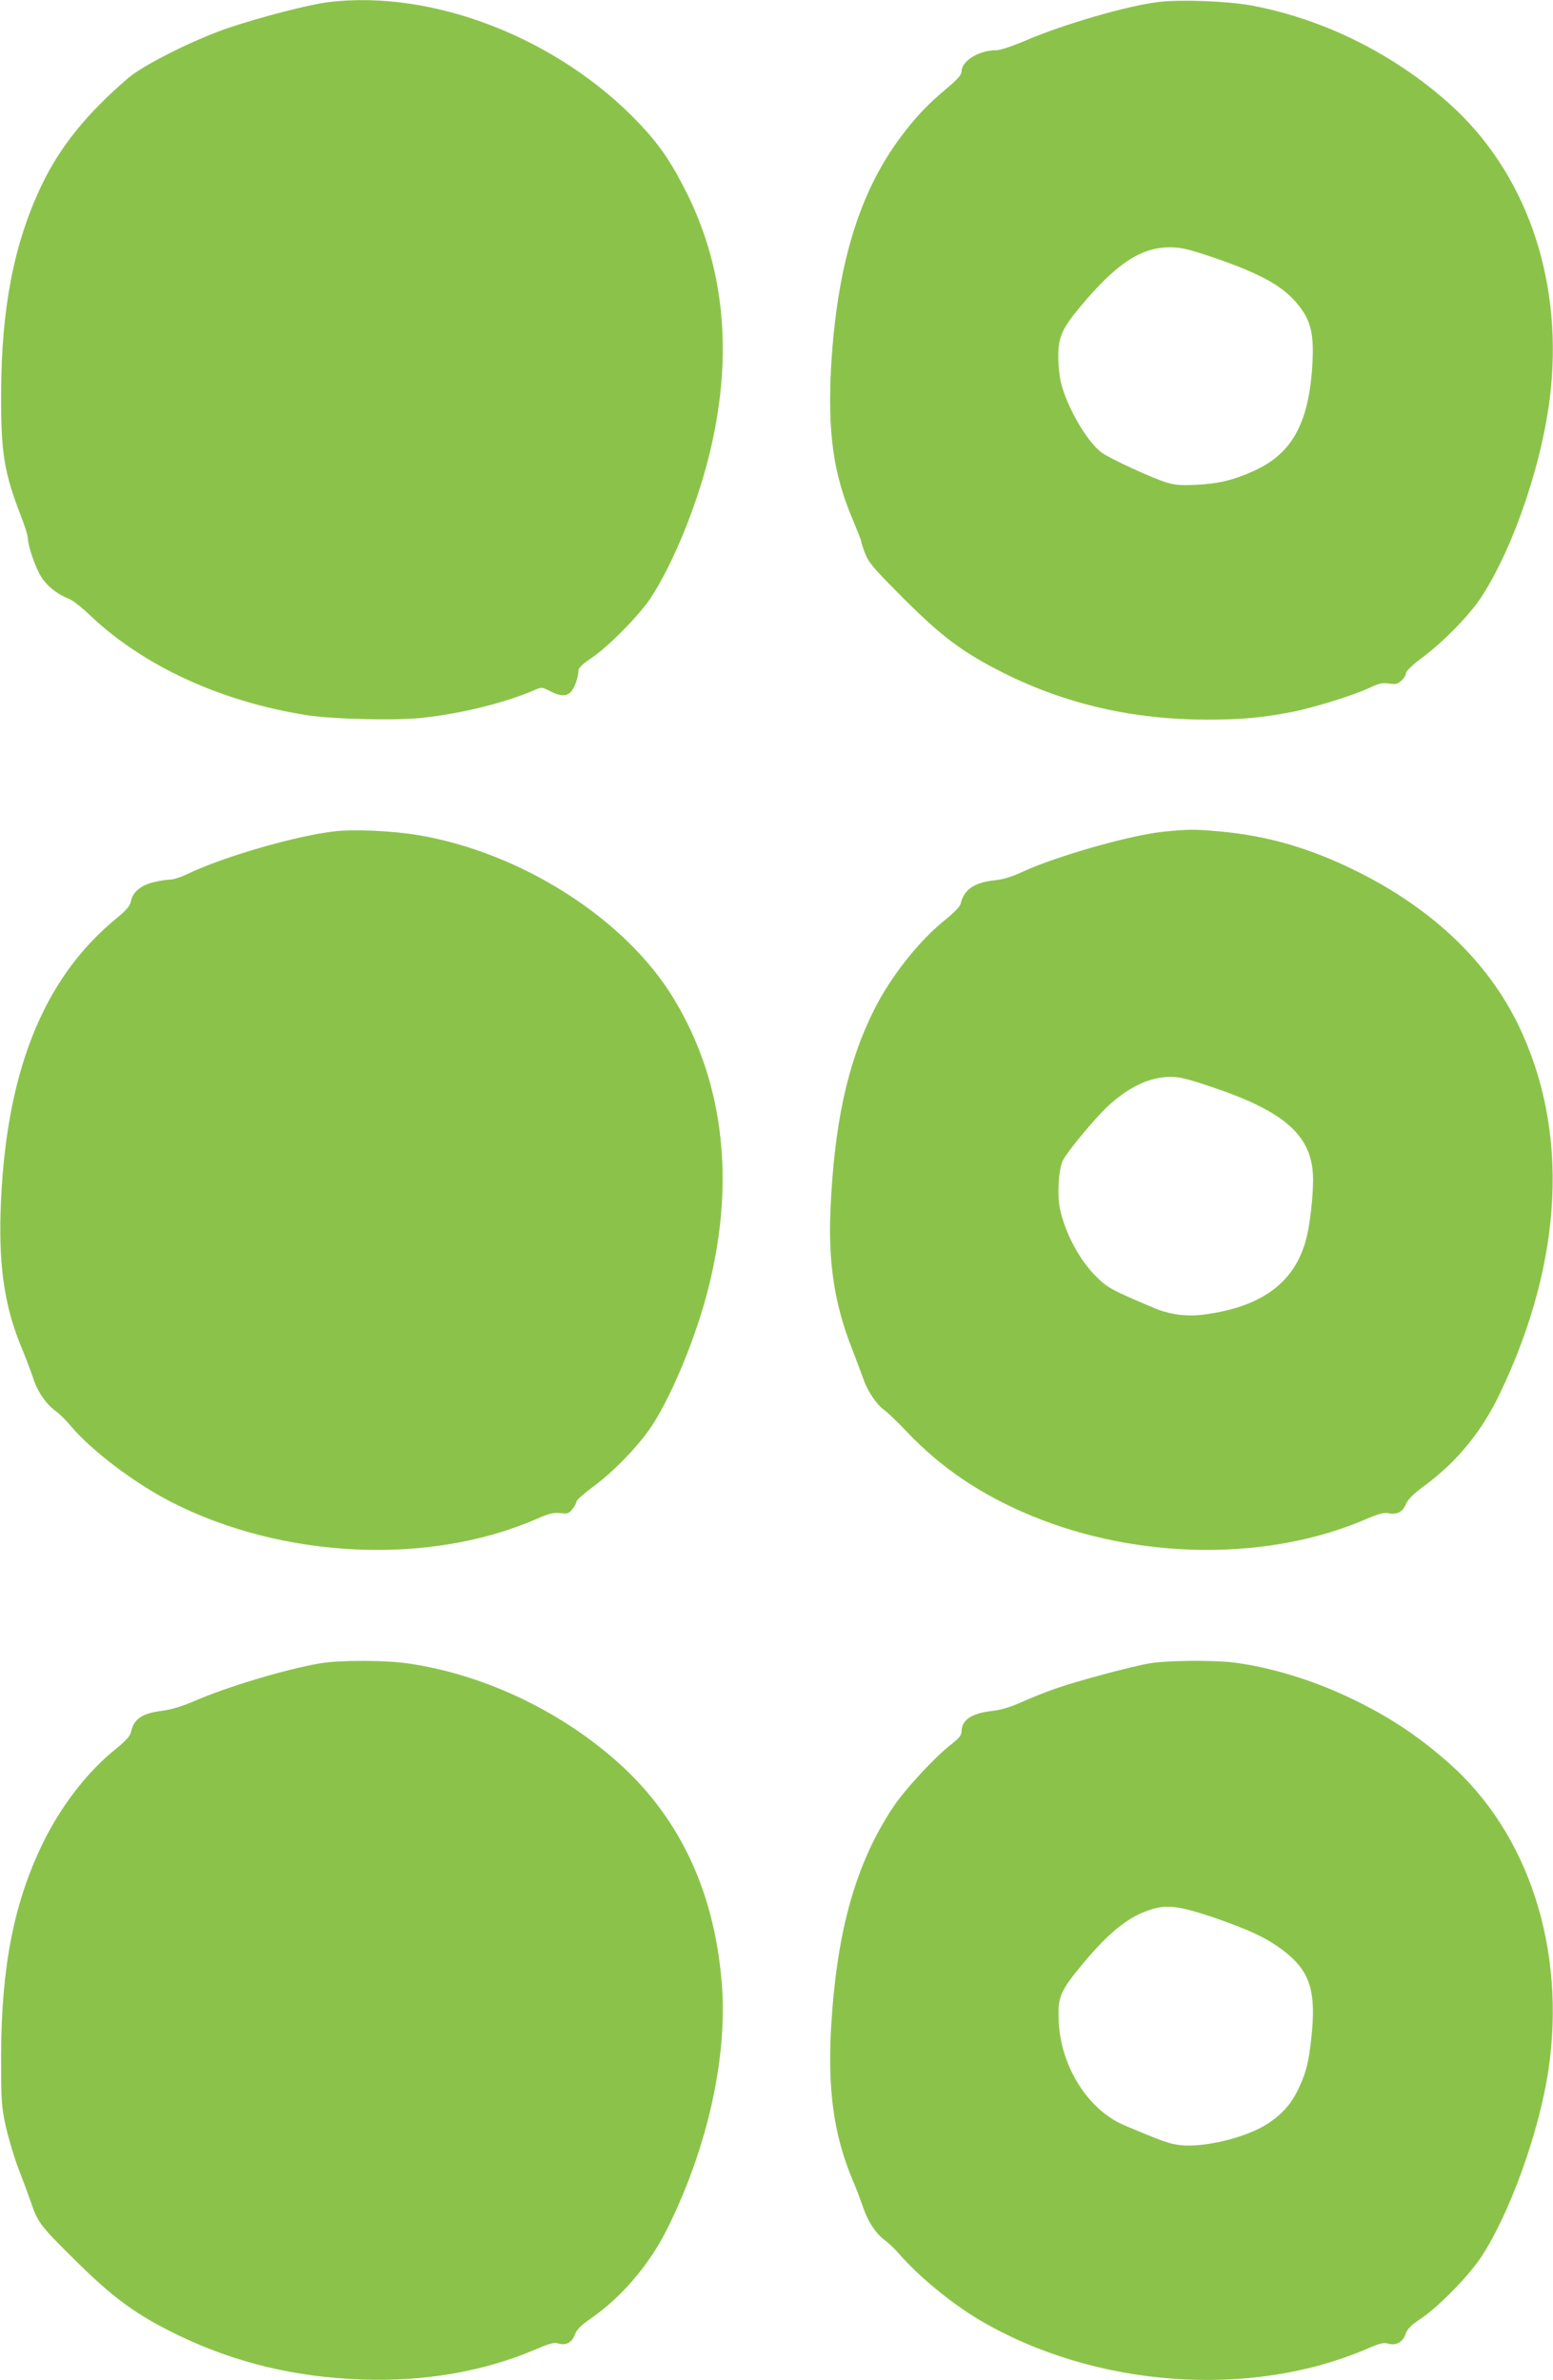 <?xml version="1.0" standalone="no"?>
<!DOCTYPE svg PUBLIC "-//W3C//DTD SVG 20010904//EN"
 "http://www.w3.org/TR/2001/REC-SVG-20010904/DTD/svg10.dtd">
<svg version="1.0" xmlns="http://www.w3.org/2000/svg"
 width="835pt" height="1280pt" viewBox="0 0 835 1280"
 preserveAspectRatio="xMidYMid meet">
<g transform="translate(0,1280) scale(0.1,-0.1)"
fill="#8bc34a" stroke="none">
<path d="M1761 12788 c-96 -12 -349 -77 -521 -134 -183 -60 -464 -200 -550
-273 -226 -194 -370 -373 -470 -585 -146 -310 -213 -655 -214 -1116 -1 -319
16 -421 108 -659 20 -51 36 -103 36 -116 0 -41 41 -159 72 -208 32 -50 87 -93
148 -117 19 -7 69 -46 110 -85 287 -275 706 -468 1170 -541 143 -22 480 -30
623 -14 203 22 441 80 596 147 44 19 44 19 89 -4 55 -28 86 -29 111 -4 20 20
41 79 41 116 1 13 23 35 68 65 92 61 257 229 321 325 116 177 242 481 311 755
131 522 93 994 -114 1415 -84 169 -148 264 -258 380 -435 460 -1113 724 -1677
653z"/>
<path d="M6227 12789 c-166 -20 -507 -119 -708 -205 -72 -31 -141 -54 -161
-54 -94 0 -188 -57 -188 -115 0 -17 -21 -41 -77 -88 -106 -89 -169 -155 -251
-265 -223 -298 -341 -690 -373 -1227 -20 -359 11 -584 117 -832 24 -57 44
-107 44 -113 0 -5 9 -35 21 -65 18 -48 44 -79 178 -214 229 -232 342 -317 569
-431 334 -167 696 -250 1092 -250 185 0 293 10 455 41 122 24 340 92 425 133
44 21 63 25 98 20 36 -5 47 -3 68 17 13 12 24 30 24 40 0 11 37 46 93 87 112
85 246 222 309 317 180 274 341 755 377 1129 59 606 -142 1167 -547 1529 -302
270 -679 456 -1066 528 -129 23 -381 33 -499 18z m286 -1370 c283 -96 405
-167 487 -285 49 -70 64 -142 57 -281 -17 -321 -105 -488 -310 -583 -109 -50
-191 -71 -313 -77 -77 -4 -114 -2 -158 11 -75 22 -312 131 -354 163 -77 58
-182 238 -216 369 -9 34 -16 99 -16 145 0 107 20 152 122 274 190 227 321 314
476 315 62 0 96 -8 225 -51z"/>
<path d="M1805 8330 c-207 -22 -605 -137 -799 -231 -33 -16 -73 -29 -90 -29
-17 0 -57 -6 -89 -14 -69 -16 -114 -54 -123 -102 -5 -26 -23 -47 -76 -91 -400
-327 -602 -839 -625 -1583 -9 -304 25 -519 115 -732 21 -51 47 -120 58 -152
22 -74 67 -141 119 -181 23 -16 61 -54 85 -83 114 -135 346 -310 544 -411 597
-304 1381 -341 1957 -91 71 31 95 37 132 33 39 -5 46 -2 65 22 12 15 22 34 22
41 0 7 39 42 88 78 109 80 241 216 312 321 101 150 225 442 294 692 165 600
106 1157 -173 1615 -258 426 -818 784 -1373 877 -137 23 -334 32 -443 21z"/>
<path d="M6262 8328 c-175 -16 -580 -131 -766 -217 -55 -26 -105 -41 -149 -45
-110 -12 -164 -50 -182 -126 -4 -15 -35 -48 -81 -85 -140 -111 -294 -305 -384
-485 -144 -287 -215 -616 -235 -1080 -12 -280 22 -504 114 -738 27 -70 56
-148 65 -173 22 -63 71 -134 109 -161 18 -12 74 -66 124 -119 189 -198 402
-340 673 -452 574 -236 1268 -243 1791 -18 65 28 100 38 120 34 49 -10 79 4
97 46 12 28 40 56 102 102 174 128 308 292 405 496 342 715 375 1417 95 1988
-164 334 -452 610 -844 809 -260 132 -497 202 -761 225 -135 12 -161 12 -293
-1z m240 -1369 c411 -136 558 -269 558 -503 0 -92 -16 -235 -35 -311 -60 -241
-239 -374 -557 -415 -90 -11 -178 1 -258 34 -234 99 -255 110 -316 171 -90 89
-167 233 -195 365 -16 74 -7 216 16 260 24 48 170 223 236 286 115 108 229
162 341 163 44 1 95 -11 210 -50z"/>
<path d="M1720 3855 c-186 -32 -503 -127 -683 -206 -58 -25 -119 -43 -165 -49
-110 -14 -153 -44 -168 -116 -5 -20 -28 -46 -81 -89 -154 -123 -300 -313 -397
-516 -152 -315 -219 -659 -220 -1134 0 -243 1 -268 25 -380 15 -66 46 -169 69
-230 24 -60 53 -140 66 -177 37 -109 50 -126 218 -293 225 -225 350 -316 589
-430 301 -143 615 -218 967 -231 337 -13 658 42 933 159 82 35 107 42 128 35
40 -14 75 5 90 47 10 28 32 50 93 92 162 114 309 287 404 478 218 438 327 932
292 1330 -43 505 -240 908 -590 1206 -309 264 -704 446 -1092 503 -126 19
-371 19 -478 1z"/>
<path d="M6180 3855 c-98 -17 -393 -96 -506 -136 -49 -17 -129 -49 -178 -71
-62 -28 -112 -43 -162 -49 -110 -12 -164 -49 -164 -110 0 -20 -13 -36 -55 -69
-89 -69 -249 -242 -315 -341 -199 -302 -300 -660 -331 -1174 -20 -345 14 -588
116 -830 19 -44 43 -109 55 -144 26 -77 67 -140 117 -178 21 -15 53 -46 72
-68 111 -128 287 -272 439 -362 616 -363 1453 -425 2082 -154 72 31 90 35 117
27 41 -11 77 10 92 56 8 24 30 46 79 78 96 64 258 230 325 331 154 233 312
672 362 1004 97 650 -105 1275 -535 1654 -169 149 -325 252 -533 351 -201 96
-432 166 -627 190 -113 13 -357 11 -450 -5z m355 -1370 c187 -65 277 -108 363
-173 146 -111 181 -218 152 -477 -14 -125 -27 -179 -65 -260 -40 -87 -88 -142
-168 -195 -113 -74 -339 -130 -470 -116 -59 7 -92 18 -302 107 -192 81 -339
311 -352 550 -8 139 5 169 131 321 147 176 253 258 377 293 82 23 153 12 334
-50z"/>
</g>
</svg>
